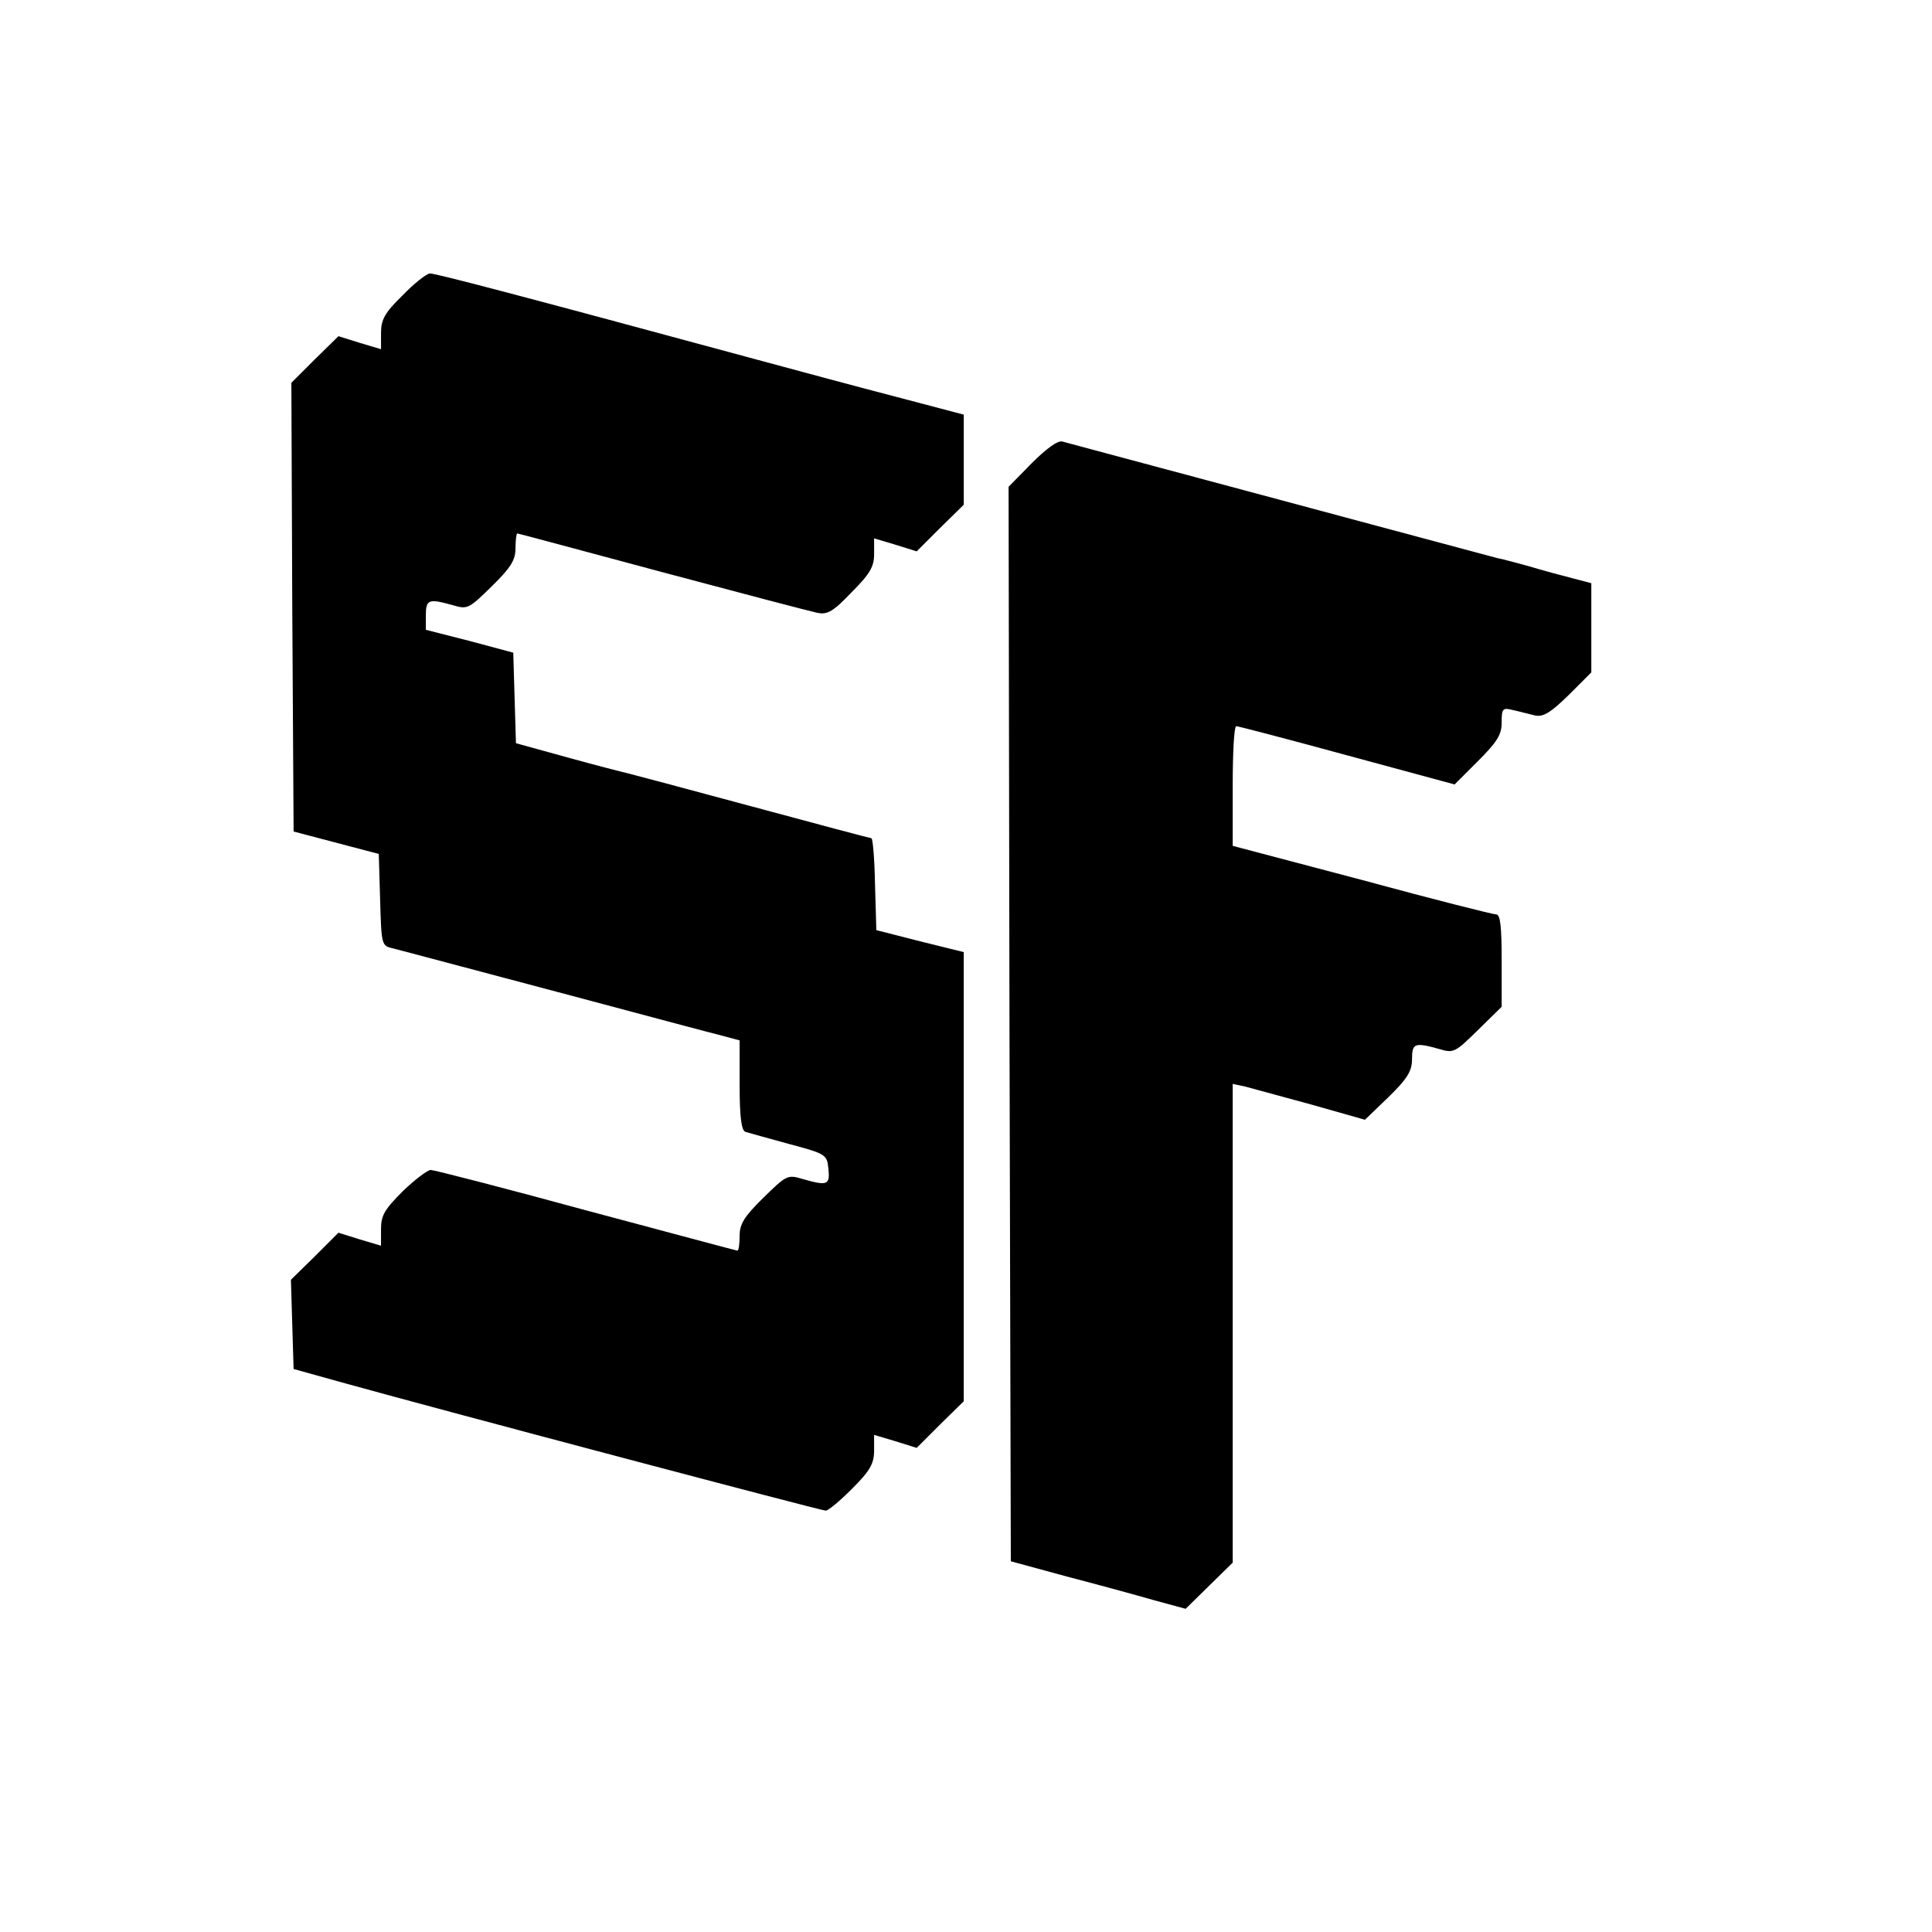 <?xml version="1.0" standalone="no"?>
<!DOCTYPE svg PUBLIC "-//W3C//DTD SVG 20010904//EN"
 "http://www.w3.org/TR/2001/REC-SVG-20010904/DTD/svg10.dtd">
<svg version="1.0" xmlns="http://www.w3.org/2000/svg"
 width="431pt" height="431pt" viewBox="0 0 431 431"
 preserveAspectRatio="xMidYMid meet">
<g transform="translate(0,431) scale(0.1,-0.1)"
fill="#000000" stroke="none">
<path d="M898 3651 c-40 -39 -48 -54 -48 -84 l0 -36 -47 14 -48 15 -53 -52
-52 -52 2 -501 3 -500 95 -25 95 -25 3 -102 c3 -103 3 -103 30 -109 15 -4 178
-47 362 -96 184 -49 352 -94 373 -99 l37 -10 0 -100 c0 -71 4 -101 13 -104 6
-2 50 -14 97 -27 83 -22 85 -24 88 -55 4 -37 -2 -39 -58 -23 -33 10 -36 8 -87
-42 -43 -42 -53 -59 -53 -85 0 -18 -2 -33 -5 -33 -2 0 -154 41 -338 90 -183
50 -339 90 -346 90 -7 0 -35 -21 -62 -47 -41 -41 -49 -54 -49 -85 l0 -37 -47
14 -48 15 -53 -53 -53 -52 3 -100 3 -99 115 -32 c227 -63 1062 -284 1072 -284
6 0 32 22 59 49 40 40 49 56 49 85 l0 35 47 -14 48 -15 52 52 53 52 0 501 0
501 -97 24 -98 25 -3 103 c-1 56 -5 102 -8 102 -2 0 -123 32 -267 71 -144 39
-269 72 -277 74 -9 2 -68 17 -133 35 l-116 32 -3 101 -3 101 -97 26 -98 25 0
32 c0 36 6 38 60 23 33 -10 36 -8 87 42 43 42 53 59 53 85 0 18 2 33 4 33 2 0
147 -39 322 -86 176 -47 332 -88 347 -91 23 -5 36 3 77 46 41 41 50 57 50 85
l0 35 47 -14 48 -15 52 52 53 52 0 101 0 100 -148 39 c-81 21 -226 60 -322 86
-528 143 -708 190 -721 190 -8 -1 -35 -22 -61 -49z"/>
<path d="M2302 3277 l-52 -53 2 -1199 3 -1198 125 -34 c69 -18 157 -42 195
-53 l70 -19 53 52 52 51 0 534 0 534 28 -6 c15 -4 81 -22 147 -40 l120 -34 53
51 c42 41 52 58 52 84 0 36 6 38 60 23 33 -10 36 -8 87 42 l53 52 0 103 c0 76
-3 103 -12 103 -7 0 -142 34 -300 77 l-288 76 0 134 c0 73 3 133 8 133 4 0
115 -29 247 -65 l240 -65 52 52 c43 43 53 59 53 86 0 31 2 34 25 28 14 -3 36
-9 49 -12 18 -4 34 5 75 45 l51 51 0 100 0 99 -42 11 c-24 6 -68 18 -98 27
-30 8 -62 17 -70 18 -8 2 -134 36 -280 75 -146 39 -357 96 -470 126 -113 30
-212 57 -220 59 -10 3 -36 -16 -68 -48z"/>
</g>
</svg>
